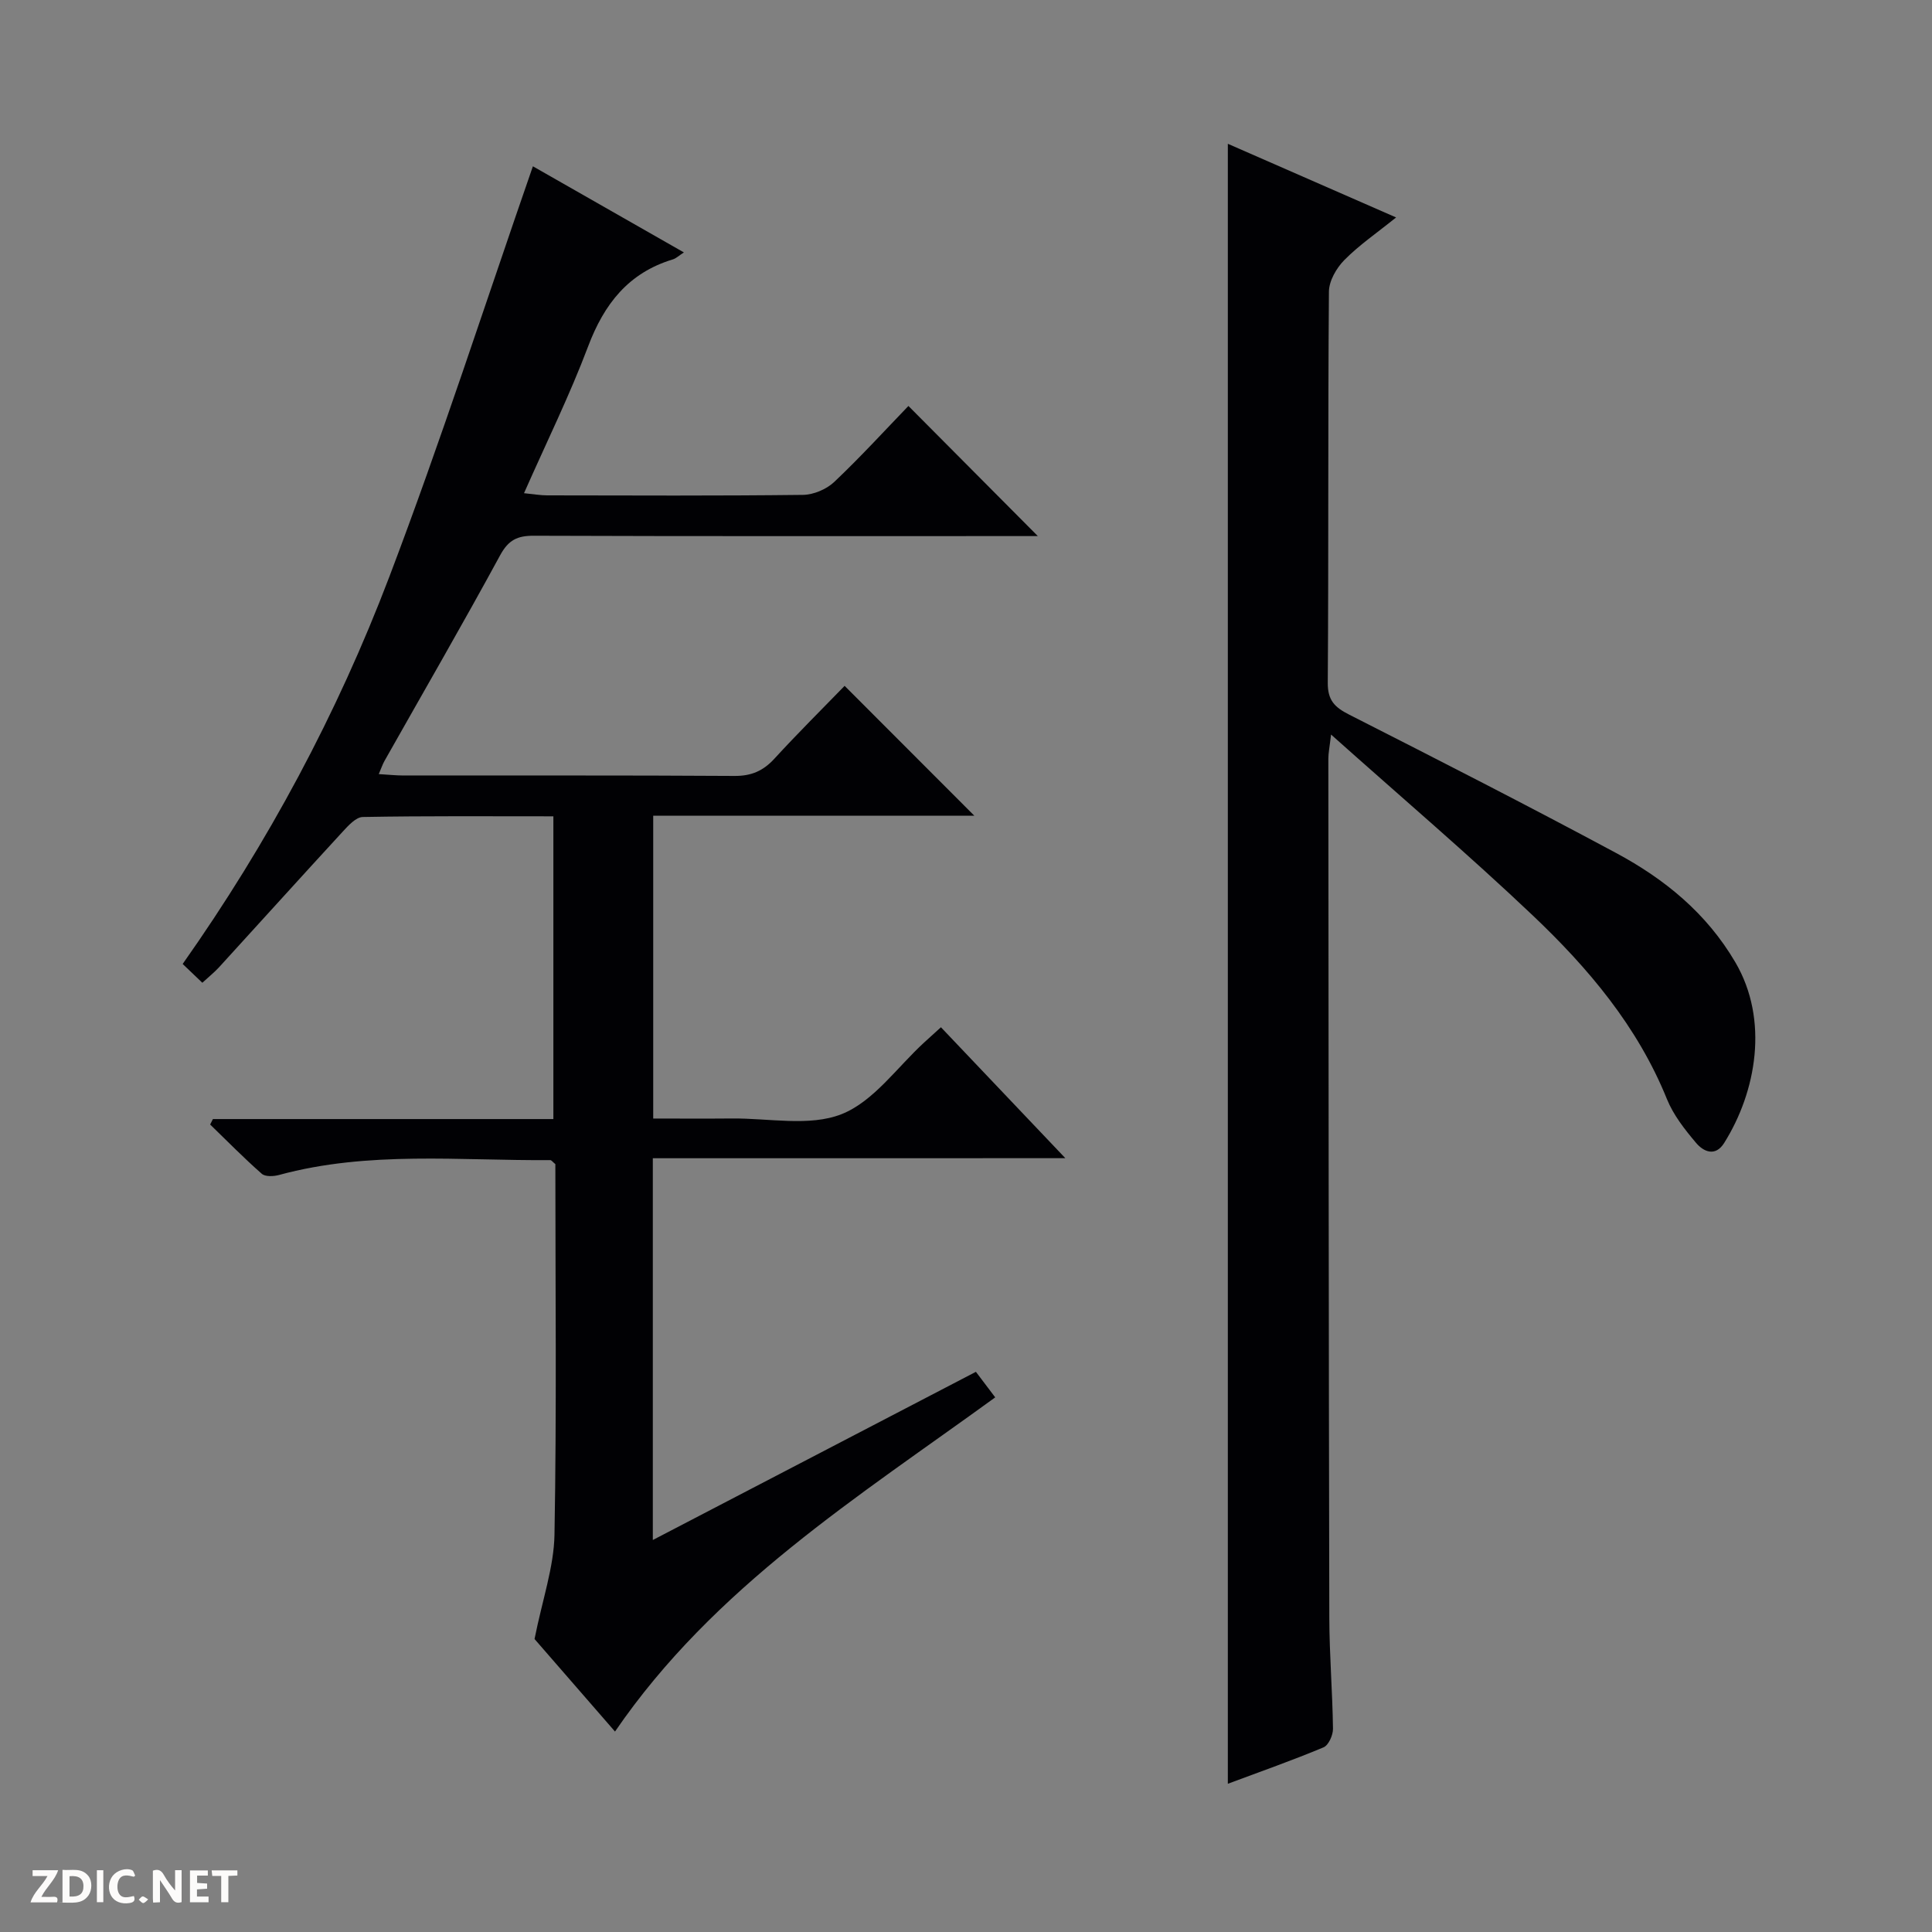 <svg enable-background="new 0 0 400 400" viewBox="0 0 400 400" xmlns="http://www.w3.org/2000/svg"><rect x="0" y="0" width="400" height="400" fill="#808080" stroke="none"/><g fill="#fcfbfa"><path d="m37.59 393.81c-.92.31-1.52.05-2-.78-.7-1.2-1.52-2.34-2.47-3.78v4.59c-.55.03-.95.05-1.41.07-.03-.37-.06-.64-.06-.91 0-1.91 0-3.81 0-5.7 1.13-.41 1.77-.03 2.29.91.62 1.11 1.38 2.14 2.31 3.19v-4.2h1.35v6.61z"/><path d="m12.94 393.88v-6.75c1.9.19 3.93-.54 5.37 1.29.8 1.01.78 2.88.03 3.97-1.37 1.97-3.4 1.51-6.4 1.49m2.45-1.22c2.04.12 2.92-.58 2.89-2.21-.03-1.51-.98-2.19-2.89-2z"/><path d="m11.81 393.87h-5.49c.68-2.18 2.47-3.48 3.51-5.45h-3.08v-1.21h5.29c-.71 2.13-2.44 3.48-3.47 5.51.86 0 1.63.04 2.39-.01.79-.05 1.14.21.85 1.16"/><path d="m39.33 393.86v-6.61h3.7v1.07h-2.22v1.52c.68.04 1.34.09 2.07.13v1.07c-.72.05-1.38.09-2.1.14v1.48h2.4v1.19h-3.85z"/><path d="m27.71 388.56c-1.15-.3-2.46-.61-3.1.64-.37.73-.41 1.93-.06 2.67.63 1.35 1.99.93 3.17.68.35.94-.01 1.32-.93 1.46-1.62.25-3.05-.27-3.76-1.48-.73-1.24-.6-3.03.31-4.17.88-1.11 2.71-1.7 4-1.16.32.13.44.74.65 1.12-.1.08-.19.16-.28.24"/><path d="m49.15 387.24v1.07c-.59.02-1.17.05-1.87.08v5.44h-1.48v-5.44h-1.85c-.05-.4-.08-.73-.13-1.15z"/><path d="m20.06 387.21h1.33v6.62h-1.33z"/><path d="m30.68 393.25c-.39.38-.8.79-1.05.76-.32-.05-.6-.45-.9-.7.26-.24.51-.64.8-.67.29-.04.62.3 1.15.61"/></g><path d="m135.16 239.8v79.04c22.46-11.69 44.49-23.16 66.89-34.82 1.41 1.86 2.68 3.55 4 5.29-28.37 20.62-58.21 39.23-78.72 69.19-5.95-6.84-11.99-13.78-16.66-19.16 1.63-8.19 4.01-14.88 4.13-21.61.46-25.64.18-51.3.18-76.71-.55-.44-.8-.83-1.05-.83-18.76.14-37.64-1.96-56.14 3.07-1.12.31-2.87.4-3.59-.24-3.7-3.25-7.15-6.77-10.69-10.2.19-.38.38-.75.57-1.13h70.49c0-21.1 0-41.63 0-62.68-13.24 0-26.36-.1-39.47.14-1.41.03-2.99 1.78-4.16 3.05-8.57 9.31-17.04 18.7-25.57 28.04-.99 1.08-2.15 2-3.48 3.23-1.44-1.38-2.71-2.59-4.07-3.89 17.69-25.09 31.99-51.79 42.78-80.15 10.65-28.02 19.86-56.58 29.73-85 9.77 5.57 20.29 11.57 31.26 17.83-1.05.68-1.62 1.25-2.3 1.45-9.19 2.78-14.22 9.24-17.53 18.02-3.8 10.08-8.59 19.79-13.27 30.38 2.02.2 3.4.45 4.77.45 17.67.03 35.33.11 52.99-.1 2.19-.03 4.86-1.16 6.46-2.67 5.42-5.13 10.46-10.65 15.37-15.74 9.2 9.25 17.84 17.94 26.79 26.94-1.47 0-3.19 0-4.9 0-33.16 0-66.33.05-99.49-.07-3.37-.01-5.21.88-6.92 4.02-7.78 14.32-15.95 28.42-23.96 42.61-.39.69-.64 1.46-1.18 2.72 1.98.11 3.58.29 5.17.29 22.83.02 45.66-.06 68.49.09 3.49.02 5.93-1.05 8.24-3.56 4.83-5.27 9.91-10.31 14.55-15.09 9.17 9.19 17.94 17.96 26.86 26.89-21.89 0-44.07 0-66.49 0v62.69c5.43 0 10.85.04 16.28-.01 7.65-.08 16.08 1.73 22.73-.9 6.65-2.64 11.52-9.76 17.17-14.91.98-.9 1.97-1.79 3.39-3.08 8.37 8.81 16.69 17.56 25.76 27.11-28.96.01-56.97.01-85.41.01z" fill="#010104"/><path d="m254.21 369.31c0-113.43 0-226.1 0-339.54 11.36 4.97 22.64 9.91 34.84 15.25-4.02 3.24-7.67 5.73-10.72 8.82-1.64 1.66-3.17 4.32-3.19 6.54-.22 26.99-.05 53.97-.24 80.96-.03 3.66 1.43 5.09 4.42 6.61 18.51 9.4 37 18.84 55.29 28.66 10.05 5.4 18.72 12.45 24.69 22.65 6.97 11.92 4.35 26.73-2.33 37.38-1.83 2.92-4.28 1.81-5.82-.02-2.34-2.77-4.7-5.77-6.04-9.09-6.08-15.03-16.27-27.09-27.76-37.99-13.26-12.58-27.2-24.45-41.77-37.46-.3 2.62-.56 3.81-.56 5 .04 59.3.07 118.61.2 177.91.02 7.64.66 15.28.76 22.93.02 1.32-.92 3.42-1.96 3.85-6.4 2.68-12.95 4.98-19.81 7.54z" fill="#010104"/></svg>